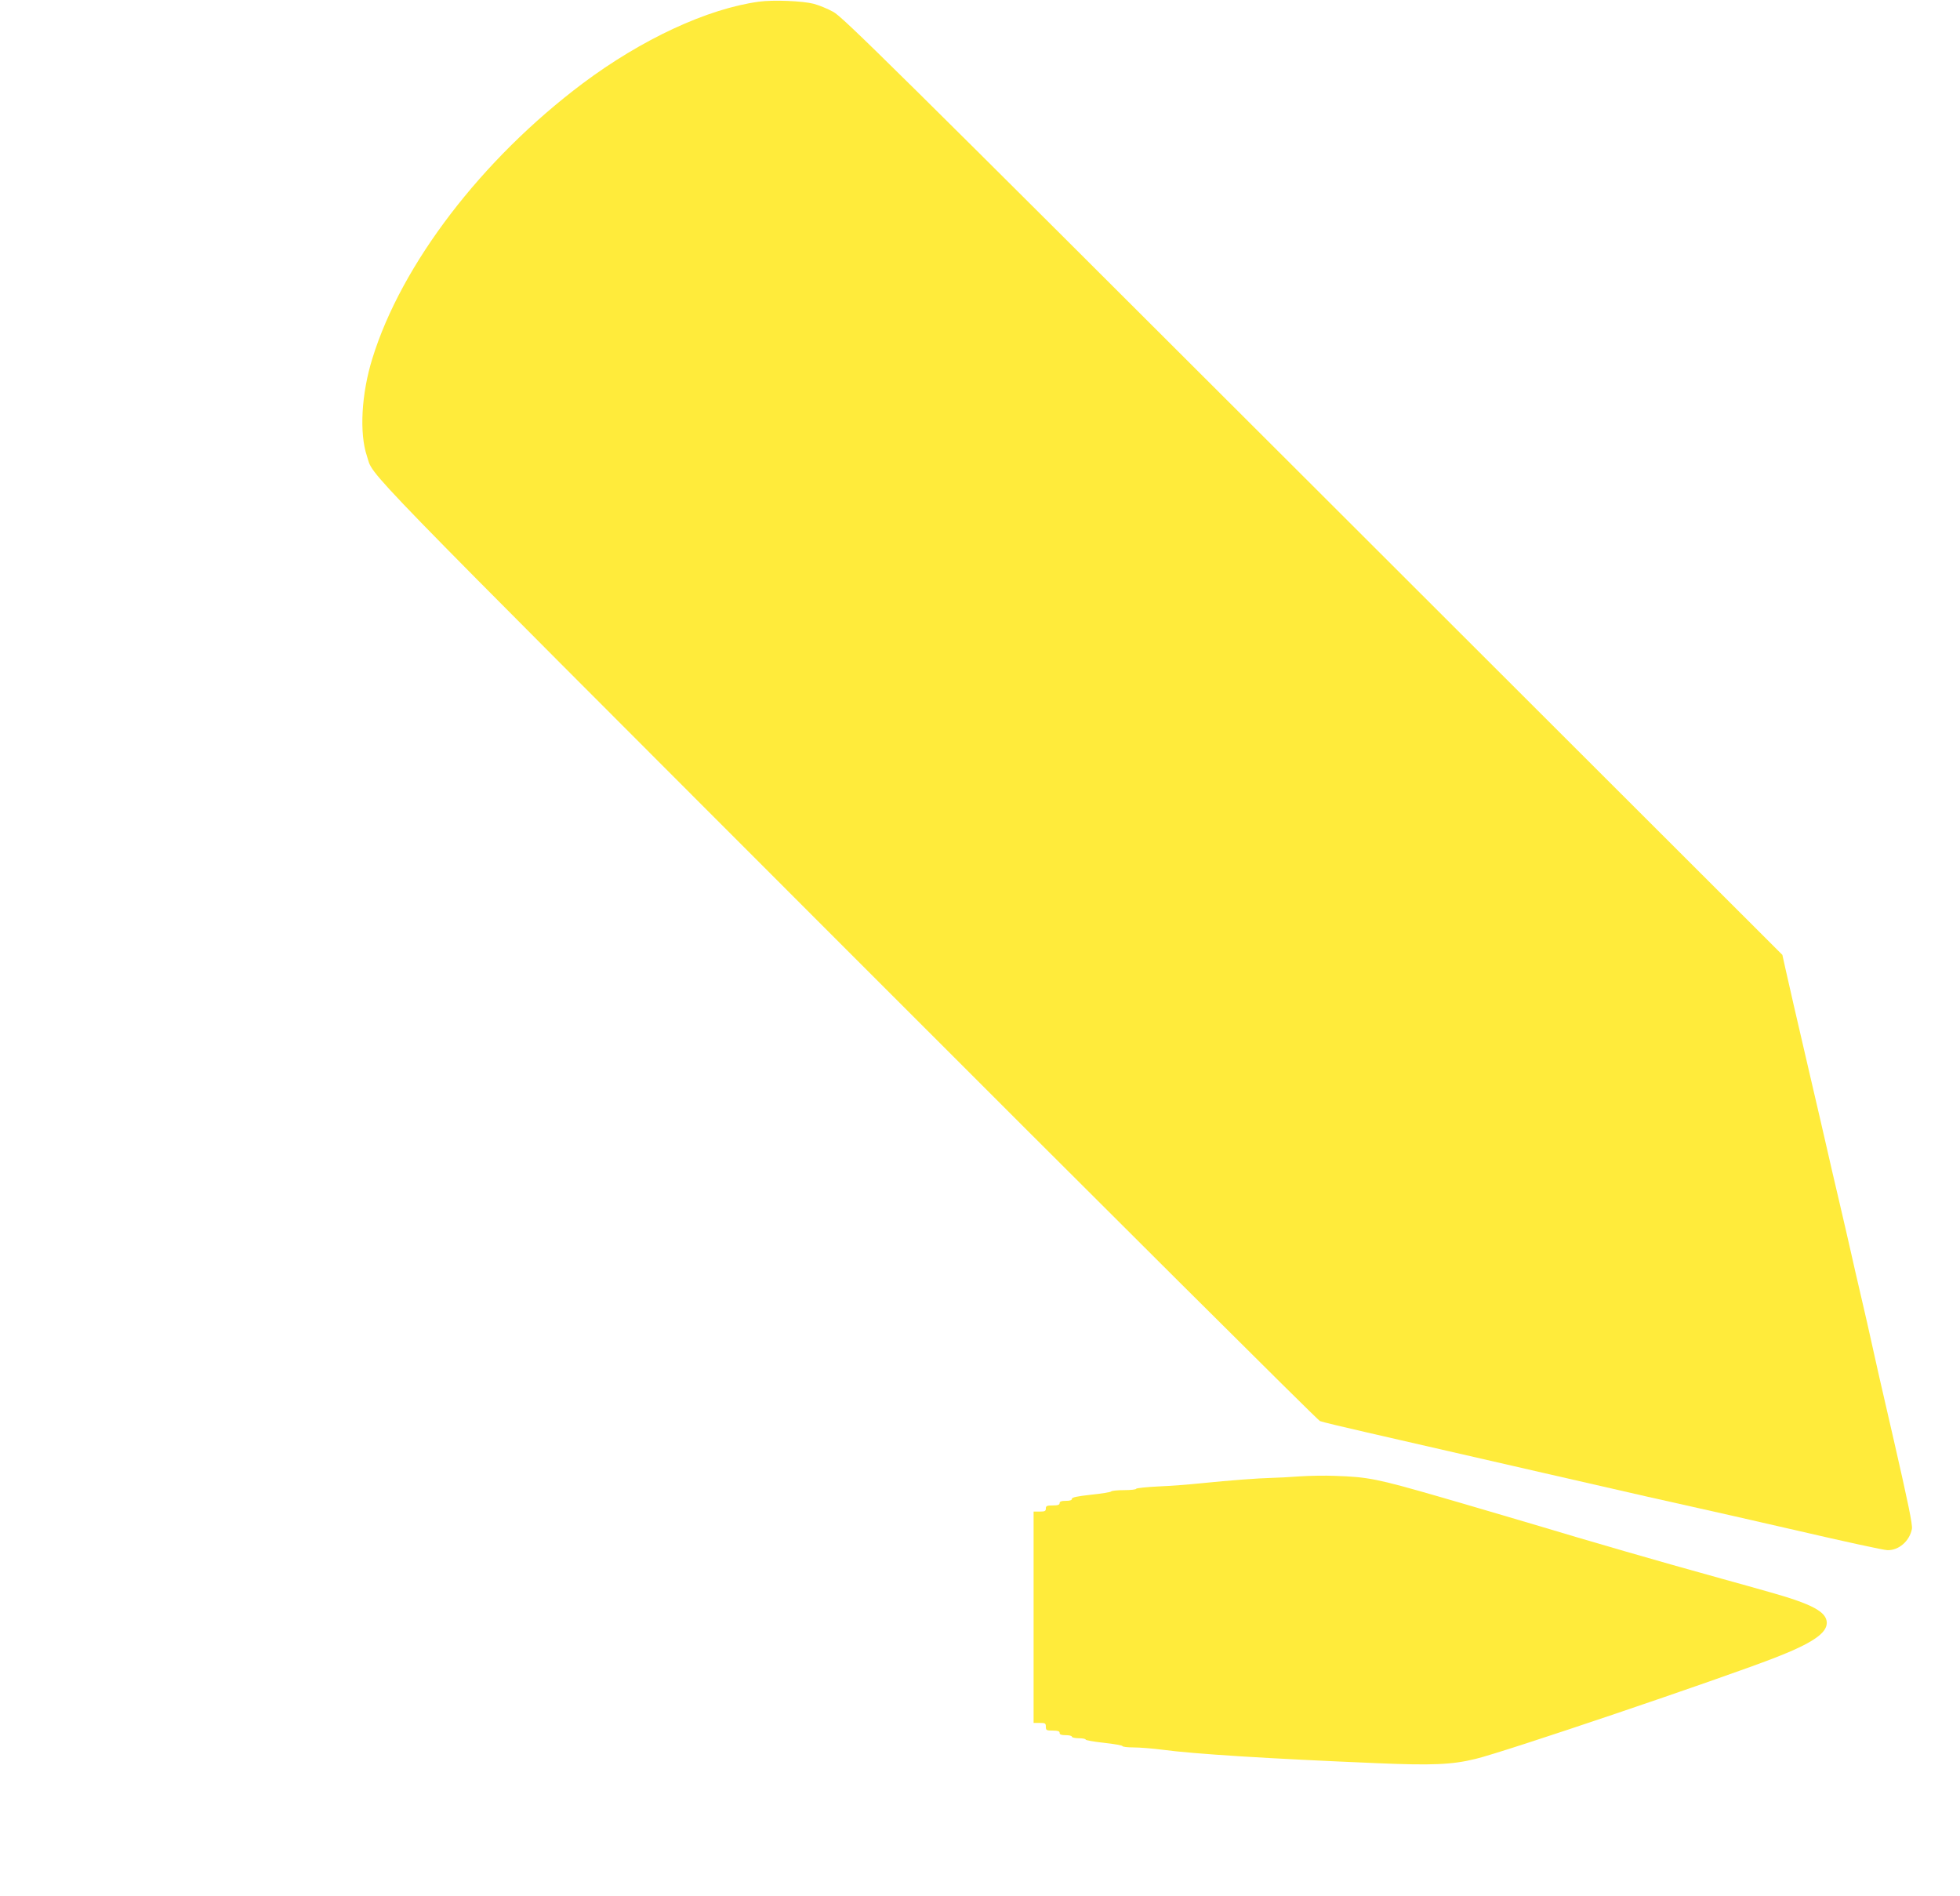 <?xml version="1.0" standalone="no"?>
<!DOCTYPE svg PUBLIC "-//W3C//DTD SVG 20010904//EN"
 "http://www.w3.org/TR/2001/REC-SVG-20010904/DTD/svg10.dtd">
<svg version="1.0" xmlns="http://www.w3.org/2000/svg"
 width="1280pt" height="1238pt" viewBox="0 0 1280 1238"
 preserveAspectRatio="xMidYMid meet">
<g transform="translate(0,1238) scale(0.1,-0.1)"
fill="#ffeb3b" stroke="none">
<path d="M4956 12369 c-337 -46 -765 -245 -1151 -534 -659 -495 -1183 -1180
-1373 -1795 -72 -231 -86 -488 -36 -637 49 -145 -148 58 3133 -3225 1686
-1687 3077 -3072 3091 -3077 14 -6 153 -39 310 -75 157 -36 679 -156 1160
-266 481 -111 929 -212 995 -226 66 -14 363 -82 660 -150 297 -69 559 -126
581 -126 75 -2 145 60 160 139 5 27 -25 171 -119 582 -70 300 -135 589 -146
641 -11 52 -41 183 -66 290 -25 107 -57 245 -70 305 -14 61 -47 207 -75 325
-28 118 -64 274 -80 345 -16 72 -66 285 -110 475 -95 409 -133 573 -160 695
l-20 90 -3066 3062 c-2771 2767 -3073 3065 -3133 3096 -36 20 -93 43 -126 52
-73 19 -265 27 -359 14z"/>
<path d="M8490 2740 c-63 -5 -146 -9 -185 -10 -86 -2 -273 -16 -460 -35 -77
-8 -204 -18 -282 -21 -79 -4 -143 -11 -143 -15 0 -5 -36 -9 -79 -9 -44 0 -82
-4 -85 -9 -3 -4 -62 -14 -131 -21 -90 -10 -125 -17 -125 -27 0 -9 -13 -13 -40
-13 -29 0 -40 -4 -40 -15 0 -11 -12 -15 -45 -15 -38 0 -45 -3 -45 -20 0 -17
-7 -20 -40 -20 l-40 0 0 -690 0 -690 40 0 c36 0 40 -2 40 -25 0 -23 4 -25 45
-25 33 0 45 -4 45 -15 0 -11 11 -15 40 -15 22 0 40 -4 40 -10 0 -5 20 -10 45
-10 25 0 45 -4 45 -9 0 -4 54 -14 120 -21 66 -7 120 -17 120 -21 0 -5 33 -9
73 -9 40 0 125 -7 188 -15 209 -28 686 -58 1404 -88 356 -15 487 -10 641 28
186 44 1592 520 1954 660 242 94 340 160 340 228 0 72 -95 123 -373 201 -67
19 -205 58 -307 86 -434 120 -871 247 -1230 355 -80 24 -216 64 -302 89 -87
26 -229 67 -315 92 -409 118 -468 130 -683 137 -63 3 -167 1 -230 -3z"/>
</g>
</svg>
